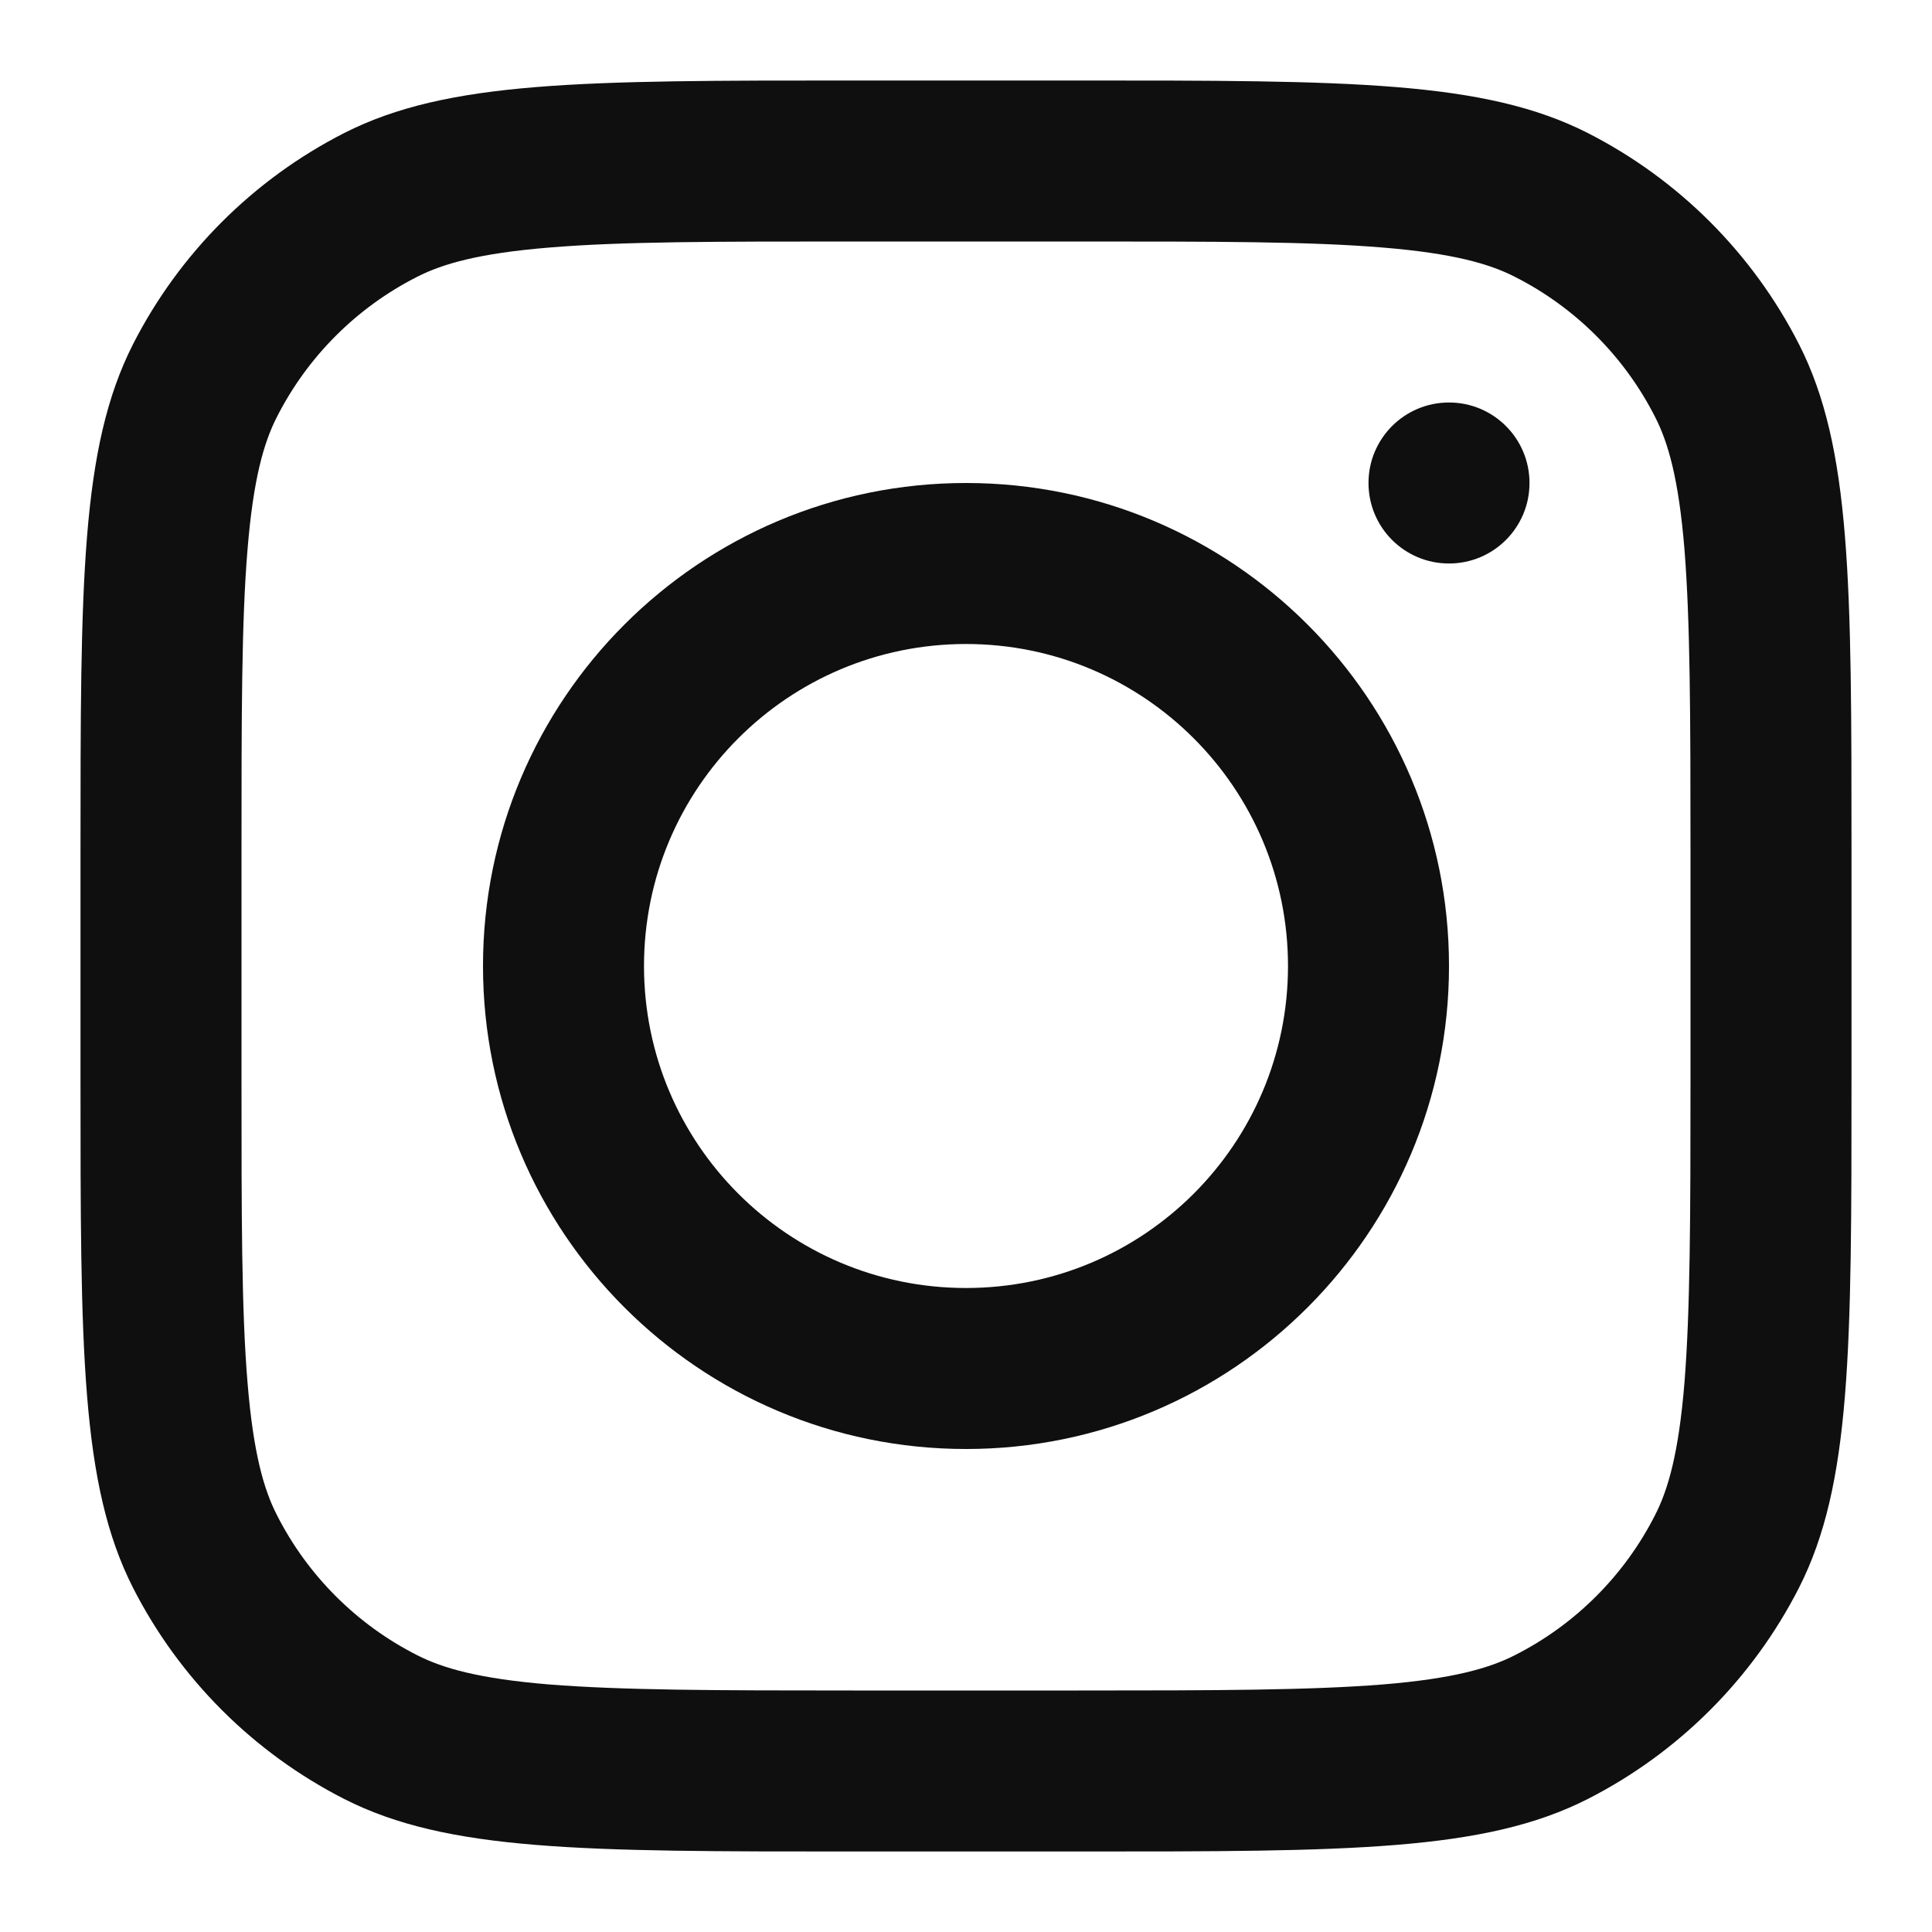 <?xml version="1.0" encoding="UTF-8"?>
<svg xmlns="http://www.w3.org/2000/svg" xmlns:xlink="http://www.w3.org/1999/xlink" width="30" height="30" viewBox="0 0 30 30">
<path fill-rule="evenodd" fill="rgb(5.882%, 5.882%, 5.882%)" fill-opacity="1" d="M 15 22.5 C 19.141 22.5 22.5 19.141 22.5 15 C 22.5 10.859 19.141 7.5 15 7.5 C 10.859 7.5 7.5 10.859 7.5 15 C 7.5 19.141 10.859 22.5 15 22.5 Z M 15 20 C 17.762 20 20 17.762 20 15 C 20 12.238 17.762 10 15 10 C 12.238 10 10 12.238 10 15 C 10 17.762 12.238 20 15 20 Z M 15 20 "/>
<path fill-rule="nonzero" fill="rgb(5.882%, 5.882%, 5.882%)" fill-opacity="1" d="M 22.5 6.25 C 21.809 6.25 21.25 6.809 21.25 7.5 C 21.25 8.191 21.809 8.75 22.5 8.75 C 23.191 8.75 23.75 8.191 23.75 7.5 C 23.75 6.809 23.191 6.25 22.5 6.25 Z M 22.5 6.25 "/>
<path fill-rule="evenodd" fill="rgb(5.882%, 5.882%, 5.882%)" fill-opacity="1" d="M 2.066 5.344 C 1.25 6.949 1.25 9.051 1.25 13.25 L 1.25 16.75 C 1.25 20.949 1.25 23.051 2.066 24.656 C 2.785 26.066 3.934 27.215 5.344 27.934 C 6.949 28.75 9.051 28.75 13.25 28.75 L 16.75 28.75 C 20.949 28.75 23.051 28.75 24.656 27.934 C 26.066 27.215 27.215 26.066 27.934 24.656 C 28.75 23.051 28.75 20.949 28.75 16.75 L 28.75 13.25 C 28.75 9.051 28.75 6.949 27.934 5.344 C 27.215 3.934 26.066 2.785 24.656 2.066 C 23.051 1.25 20.949 1.25 16.75 1.25 L 13.25 1.25 C 9.051 1.25 6.949 1.25 5.344 2.066 C 3.934 2.785 2.785 3.934 2.066 5.344 Z M 16.75 3.75 L 13.25 3.75 C 11.109 3.75 9.652 3.75 8.527 3.844 C 7.43 3.934 6.871 4.098 6.48 4.297 C 5.539 4.773 4.773 5.539 4.297 6.48 C 4.098 6.871 3.934 7.43 3.844 8.527 C 3.75 9.652 3.75 11.109 3.75 13.25 L 3.75 16.75 C 3.75 18.891 3.75 20.348 3.844 21.473 C 3.934 22.57 4.098 23.129 4.297 23.52 C 4.773 24.461 5.539 25.227 6.48 25.703 C 6.871 25.902 7.43 26.066 8.527 26.156 C 9.652 26.246 11.109 26.25 13.25 26.25 L 16.75 26.25 C 18.891 26.25 20.348 26.246 21.473 26.156 C 22.57 26.066 23.129 25.902 23.52 25.703 C 24.461 25.227 25.227 24.461 25.703 23.52 C 25.902 23.129 26.066 22.57 26.156 21.473 C 26.246 20.348 26.25 18.891 26.25 16.75 L 26.25 13.25 C 26.25 11.109 26.246 9.652 26.156 8.527 C 26.066 7.43 25.902 6.871 25.703 6.48 C 25.227 5.539 24.461 4.773 23.52 4.297 C 23.129 4.098 22.57 3.934 21.473 3.844 C 20.348 3.75 18.891 3.75 16.75 3.75 Z M 16.75 3.75 "/>
</svg>
